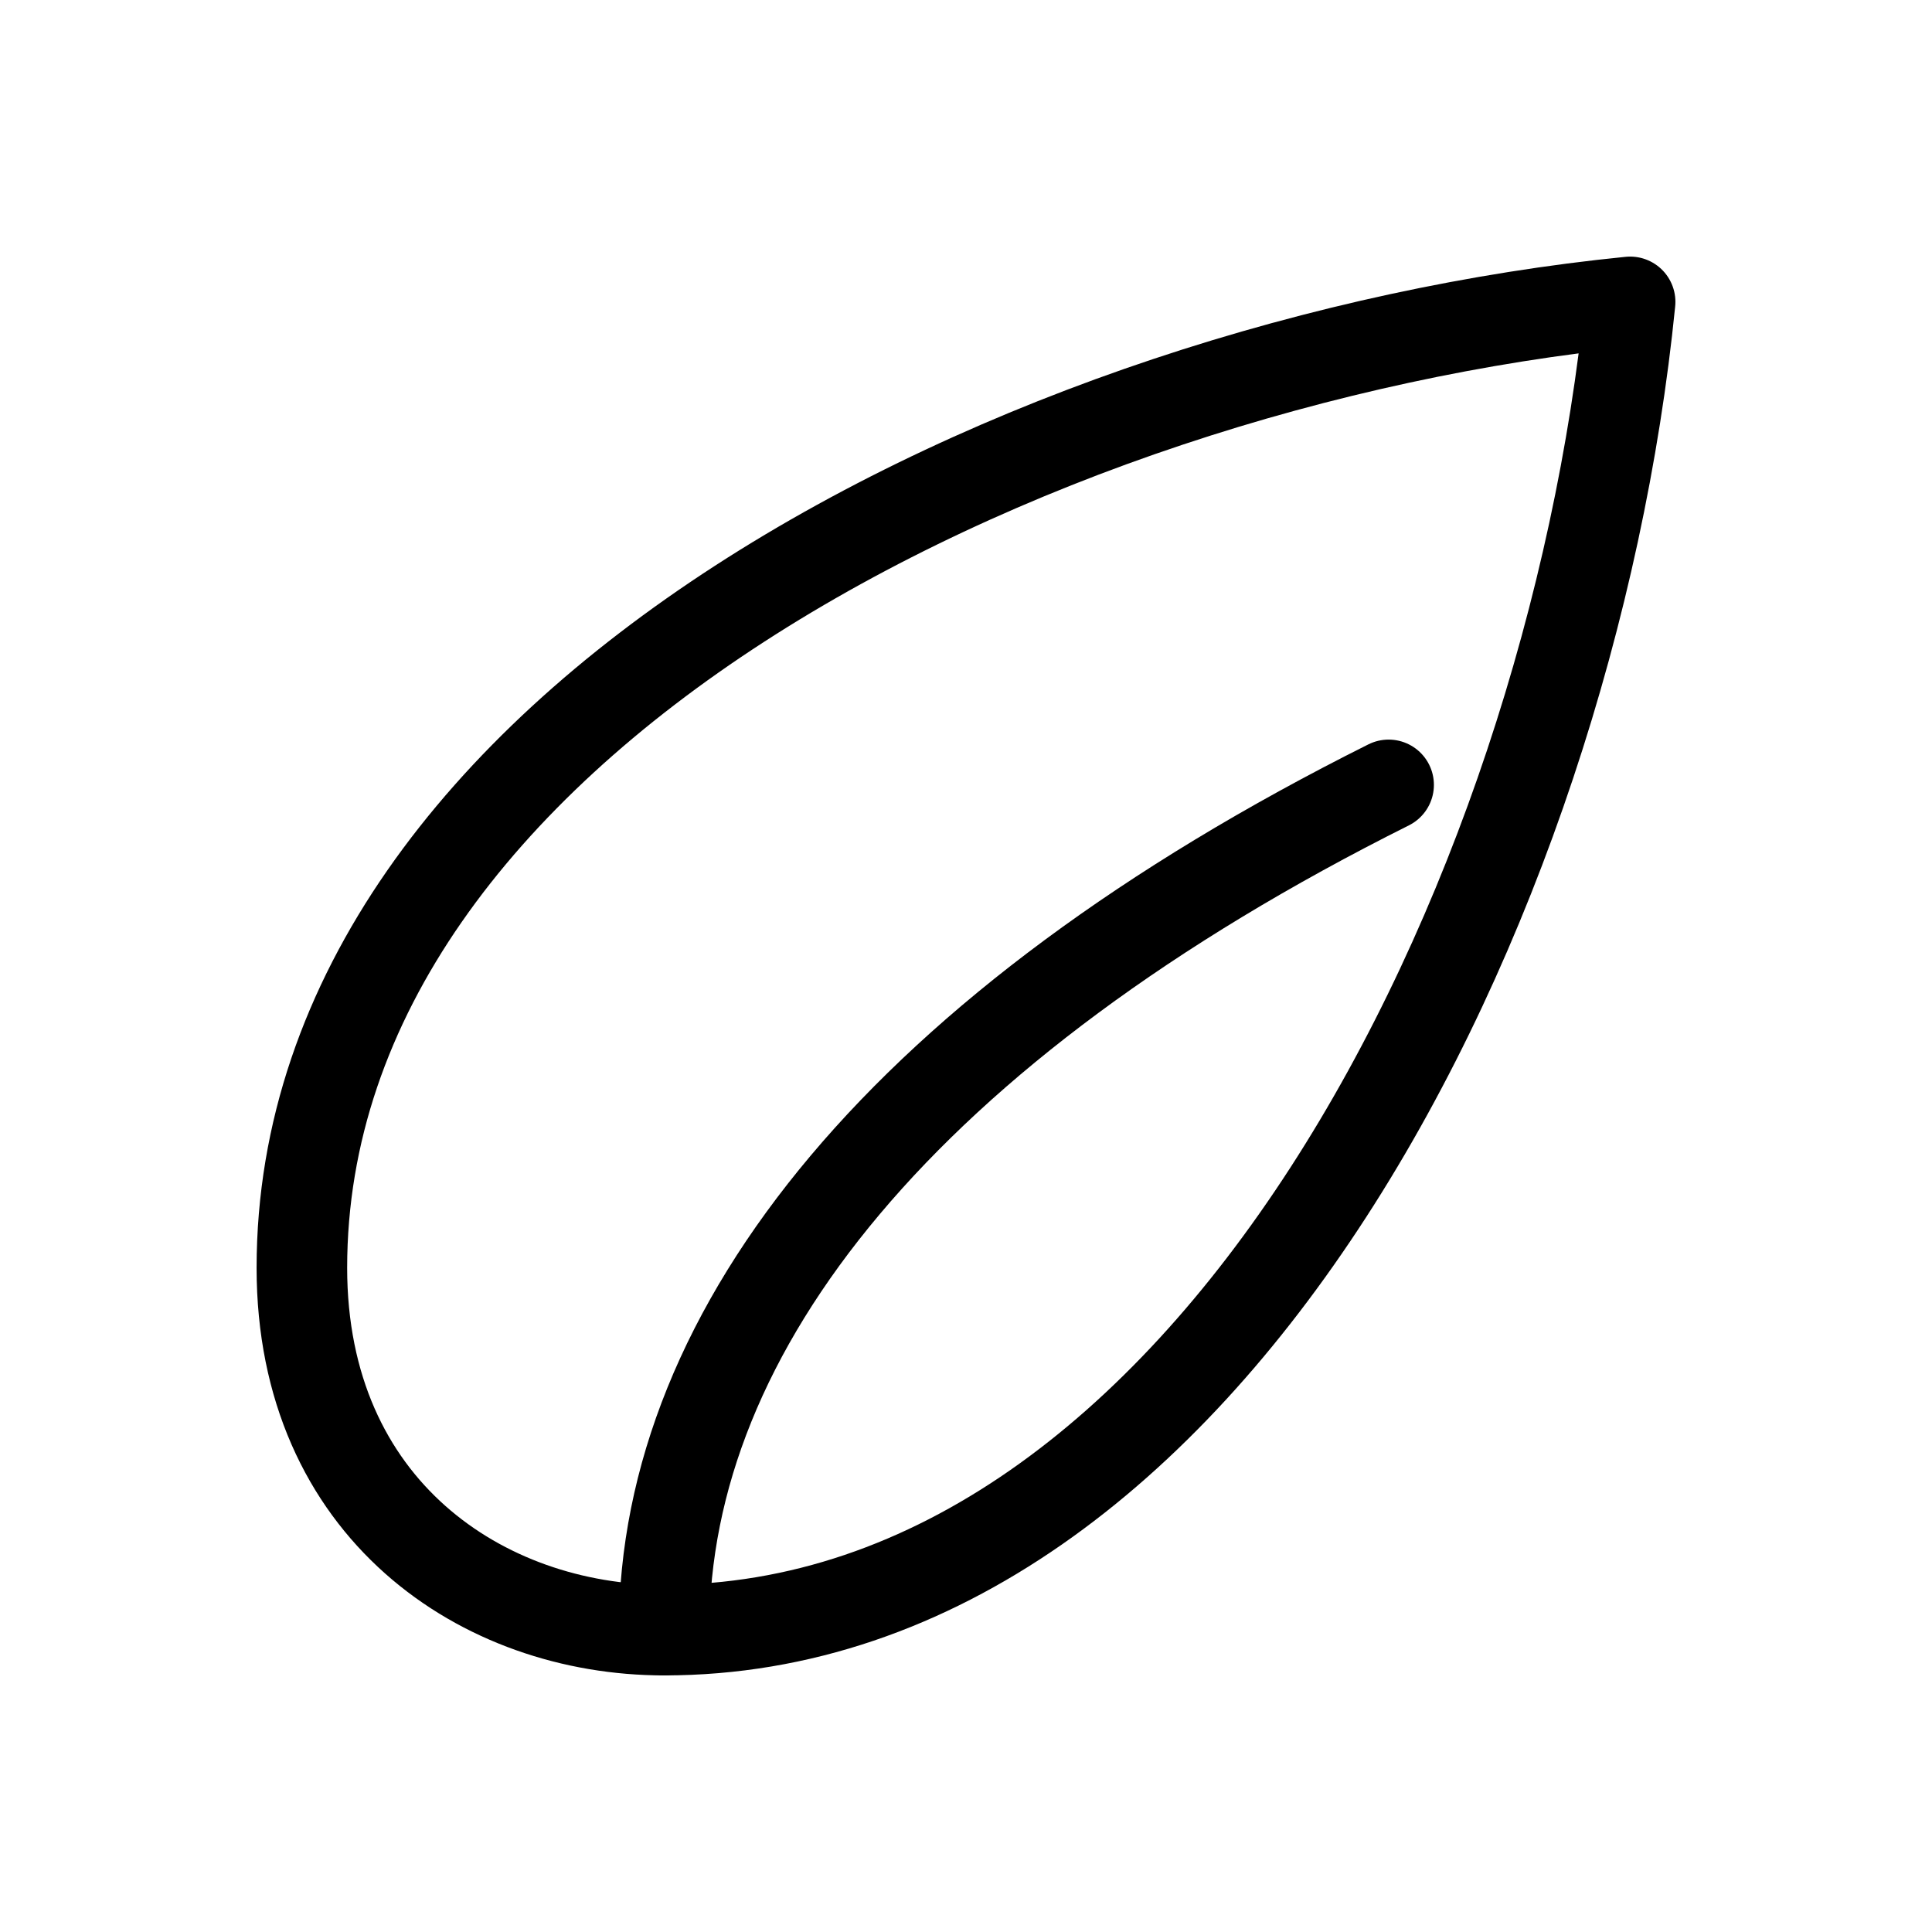 <svg xmlns="http://www.w3.org/2000/svg" viewBox="0 0 64 64">
  <g fill="none" stroke="currentColor" stroke-width="3" stroke-linecap="round" stroke-linejoin="round">
    <path d="M54 10C34 12 10 24 10 42c0 8 6 12 12 12 18 0 30-24 32-44z"/>
    <path d="M22 54c0-10 8-20 24-28"/>
  </g>
</svg>
